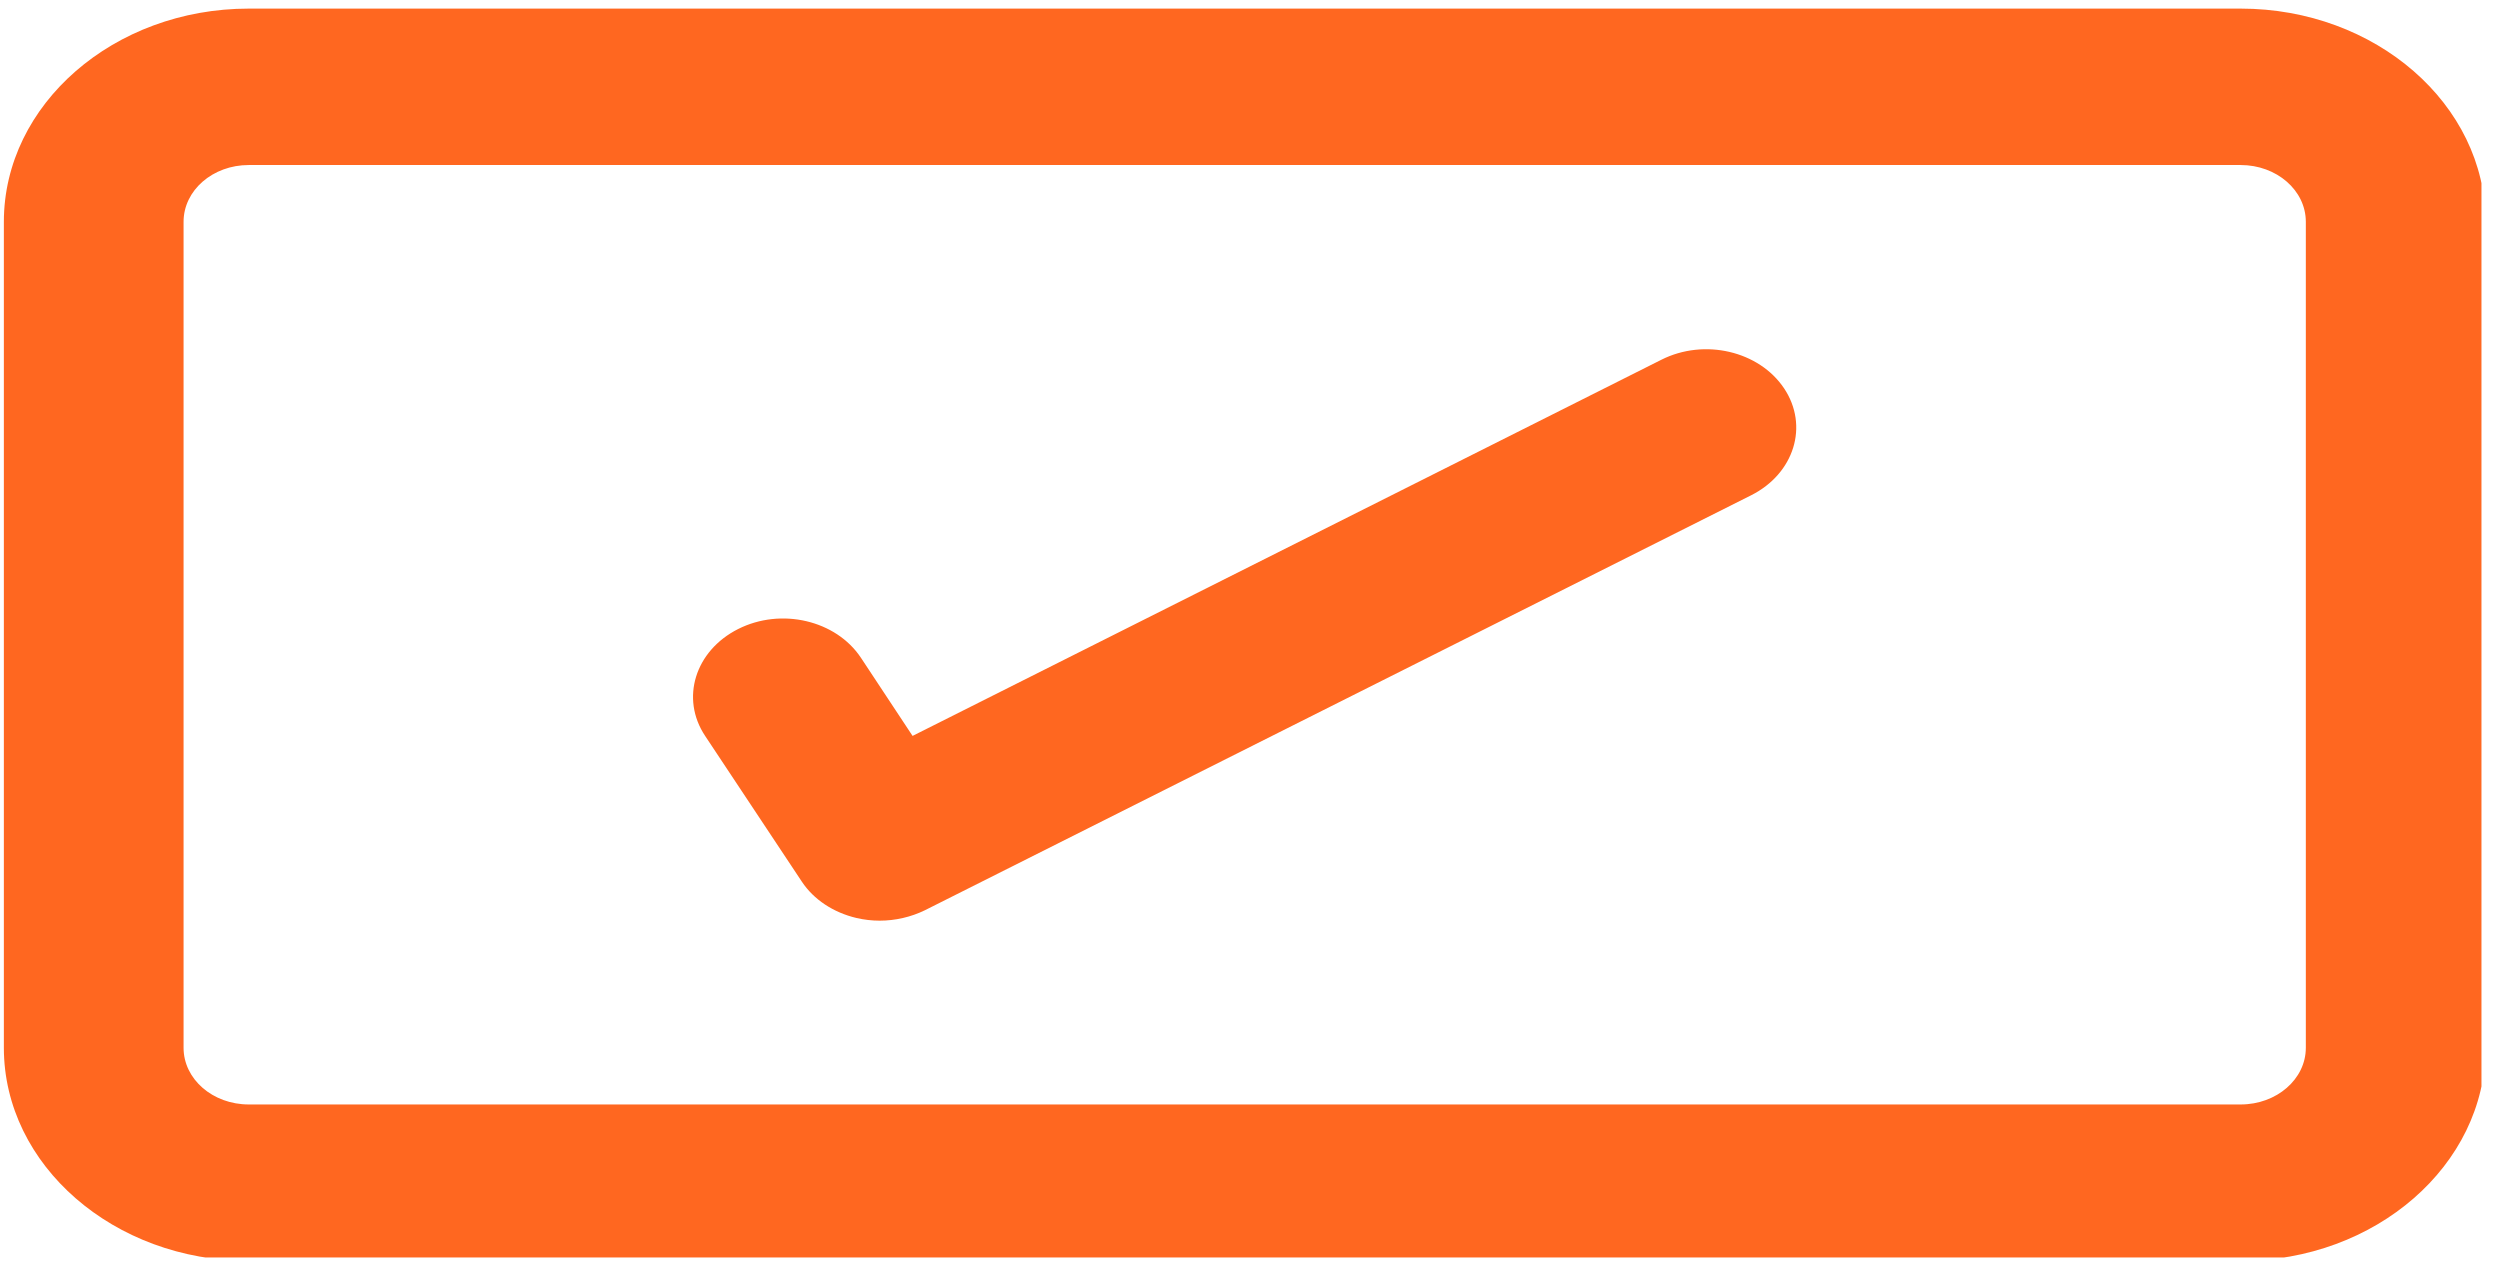<?xml version="1.0" encoding="UTF-8" standalone="no"?>
<!DOCTYPE svg PUBLIC "-//W3C//DTD SVG 1.1//EN" "http://www.w3.org/Graphics/SVG/1.1/DTD/svg11.dtd">
<svg width="100%" height="100%" viewBox="0 0 104 53" version="1.1" xmlns="http://www.w3.org/2000/svg" xmlns:xlink="http://www.w3.org/1999/xlink" xml:space="preserve" xmlns:serif="http://www.serif.com/" style="fill-rule:evenodd;clip-rule:evenodd;stroke-linejoin:round;stroke-miterlimit:2;">
    <g id="Artboard1" transform="matrix(1,0,0,0.649,-174.161,-223.519)">
        <rect x="174.161" y="344.335" width="103.229" height="80.672" style="fill:none;"/>
        <clipPath id="_clip1">
            <rect x="174.161" y="344.335" width="103.229" height="80.672"/>
        </clipPath>
        <g clip-path="url(#_clip1)">
            <g transform="matrix(4.167,0,0,6.419,184.51,415.2)">
                <path d="M0,-9.381C-0.36,-9.381 -0.651,-9.128 -0.651,-8.814L-0.651,-0.566C-0.651,-0.253 -0.36,0 0,0L19.885,0C20.245,0 20.536,-0.253 20.536,-0.566L20.536,-8.814C20.536,-9.128 20.245,-9.381 19.885,-9.381L0,-9.381ZM19.885,1.562L0,1.562C-1.347,1.562 -2.445,0.606 -2.445,-0.566L-2.445,-8.814C-2.445,-9.987 -1.347,-10.943 0,-10.943L19.885,-10.943C21.232,-10.943 22.33,-9.987 22.33,-8.814L22.33,-0.566C22.33,0.606 21.232,1.562 19.885,1.562" style="fill:rgb(255,103,32);"/>
            </g>
            <g transform="matrix(4.167,0,0,6.419,210.753,366.073)">
                <path d="M0,5.818C-0.076,5.818 -0.156,5.809 -0.232,5.791C-0.461,5.737 -0.658,5.607 -0.776,5.429L-1.742,3.973C-1.991,3.599 -1.842,3.123 -1.413,2.906C-0.983,2.689 -0.436,2.818 -0.187,3.192L0.329,3.973L7.804,0.217C8.234,0 8.781,0.13 9.03,0.503C9.279,0.877 9.131,1.353 8.701,1.57L0.45,5.715C0.312,5.782 0.156,5.818 0,5.818" style="fill:rgb(255,103,32);"/>
            </g>
        </g>
    </g>
</svg>
